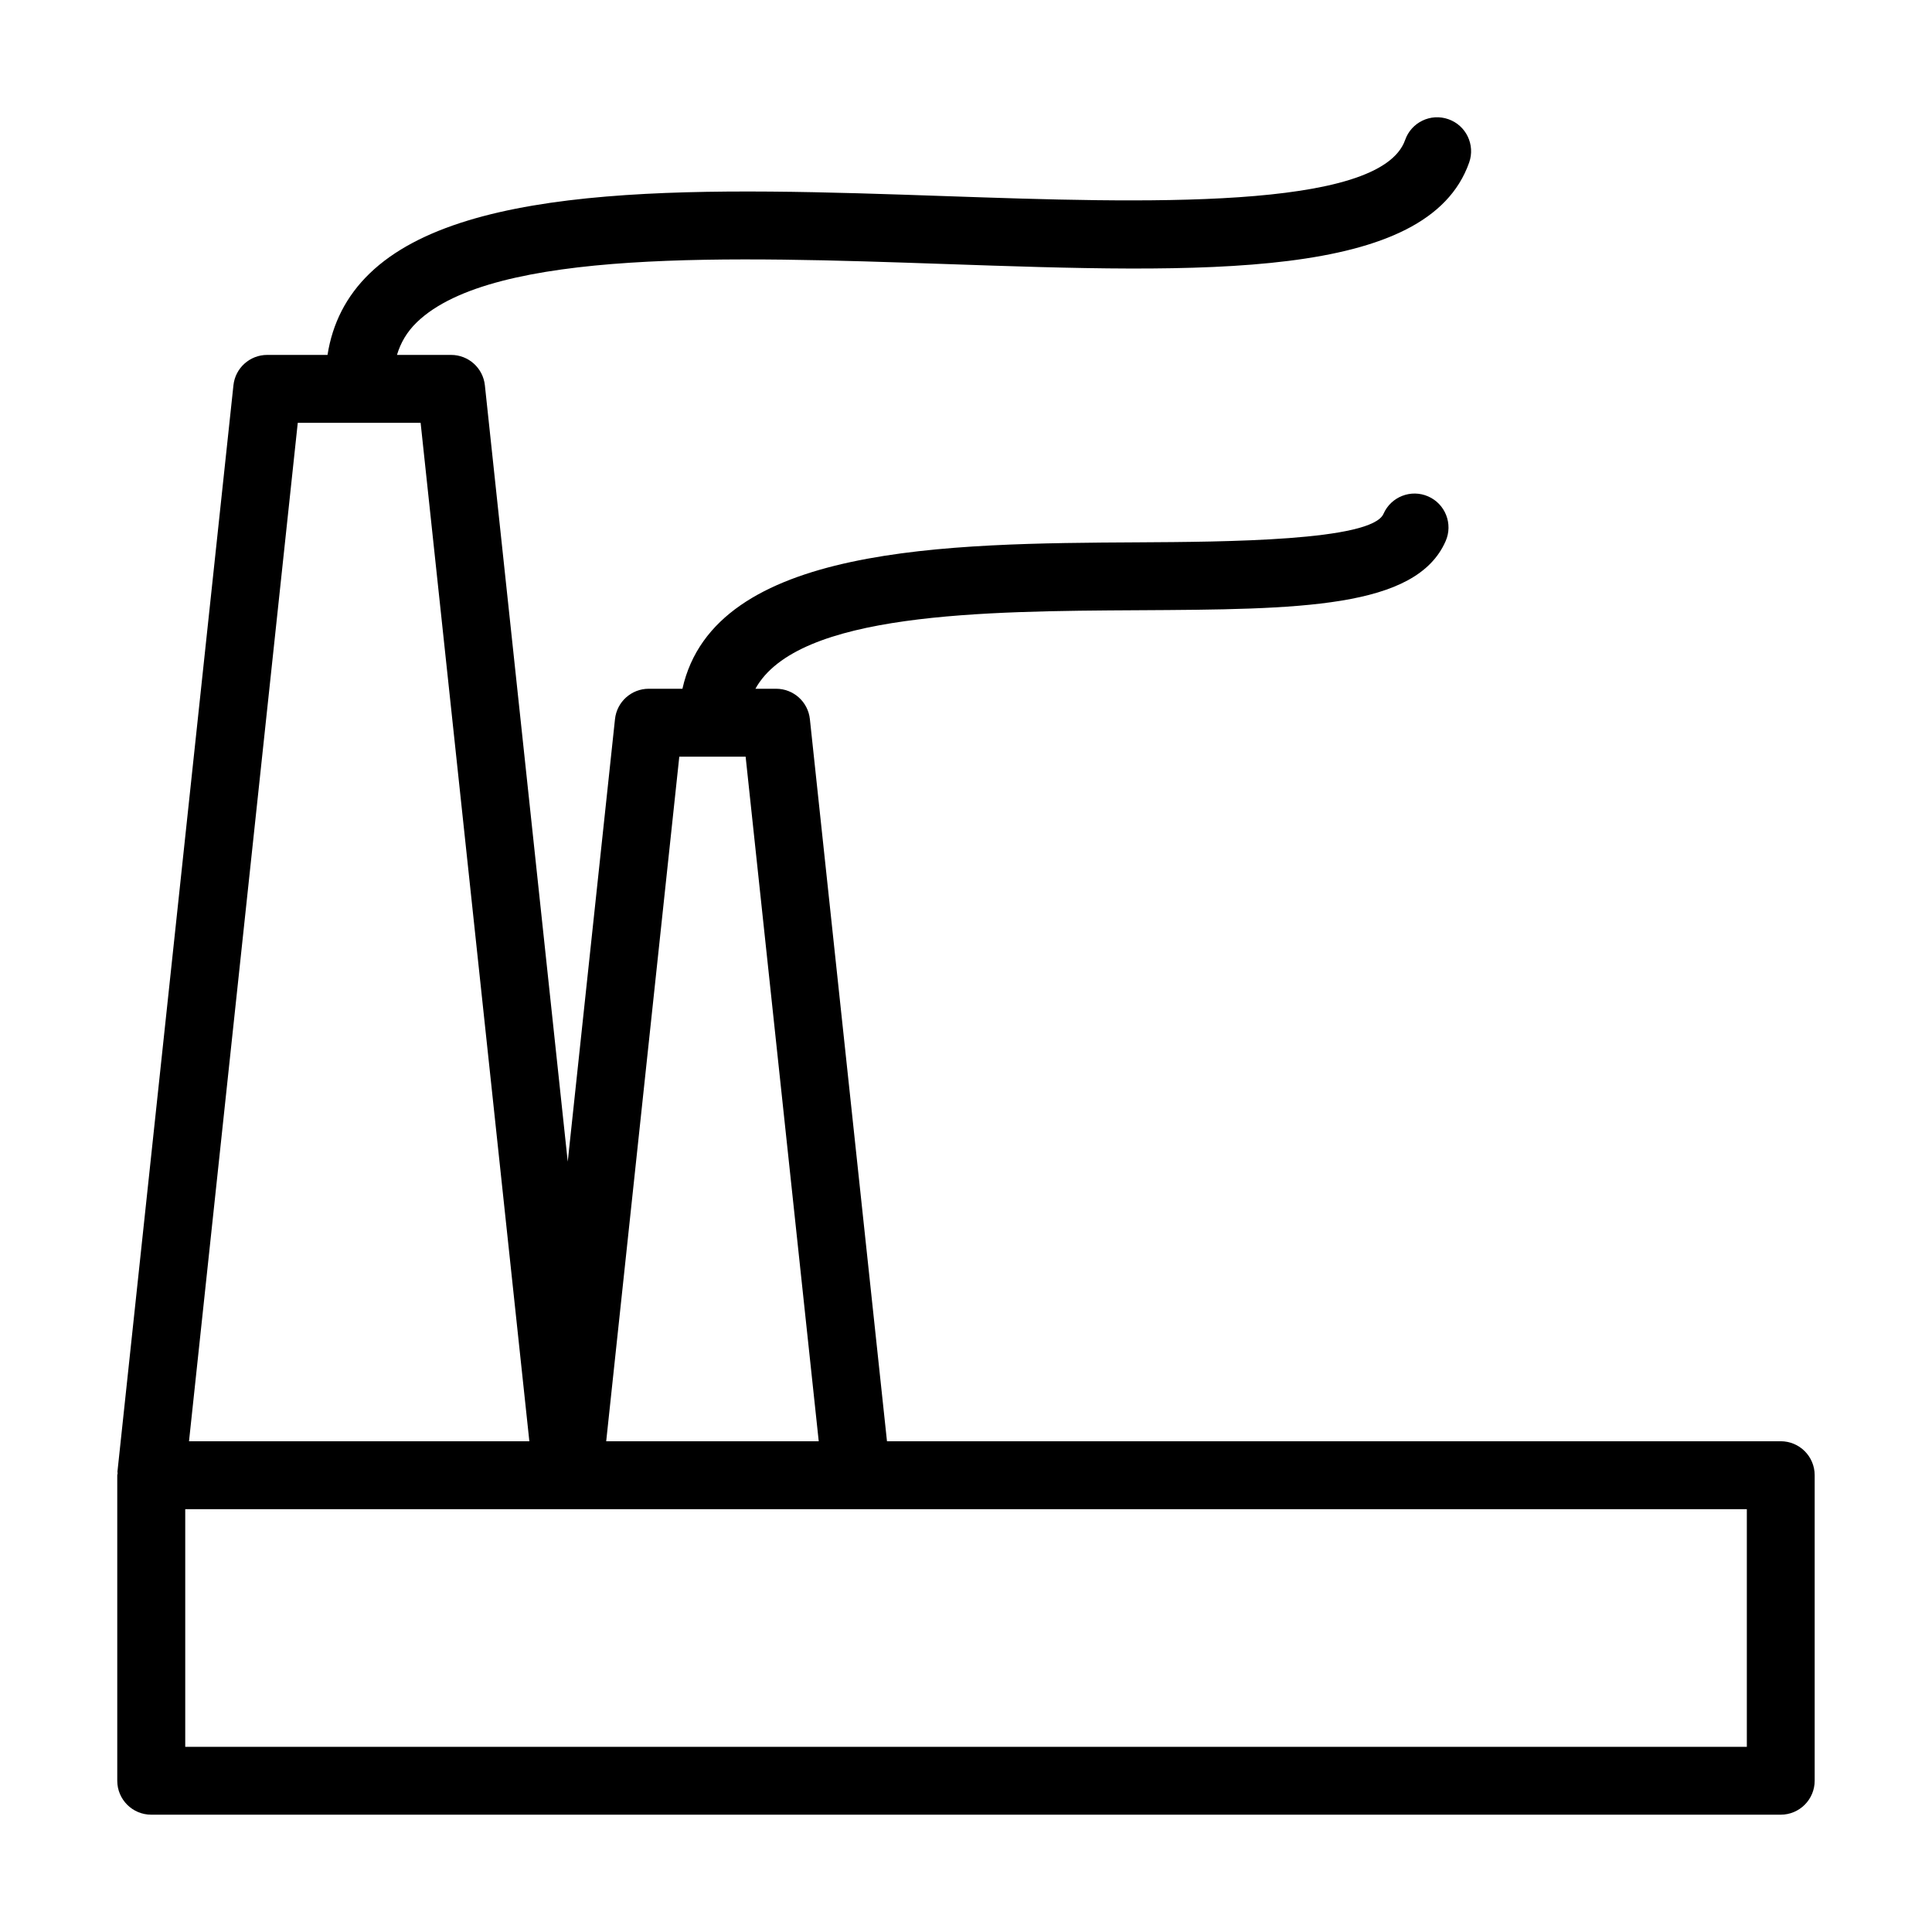 <?xml version="1.0" encoding="UTF-8"?>
<!-- Uploaded to: SVG Repo, www.svgrepo.com, Generator: SVG Repo Mixer Tools -->
<svg fill="#000000" width="800px" height="800px" version="1.1" viewBox="144 144 512 512" xmlns="http://www.w3.org/2000/svg">
 <path d="m615.92 525.95h-236.86l-20.434-191.38c-0.488-4.574-4.344-8.043-8.945-8.043h-5.488c11.203-20.262 60.688-20.578 101.44-20.809 42.738-0.242 73.621-0.418 81.473-18.309 2-4.547-0.07-9.859-4.621-11.852-4.543-2-9.852 0.07-11.852 4.621-3.164 7.195-41.934 7.414-65.102 7.547-50.363 0.285-112.15 0.676-120.68 38.801h-8.926c-4.598 0-8.457 3.469-8.945 8.043l-12.523 117.28-21.961-205.75c-0.488-4.57-4.344-8.043-8.945-8.043h-14.348c0.977-3.254 2.648-6.121 5.273-8.66 20.23-19.547 83.734-17.363 139.75-15.438 68.727 2.379 128.11 4.418 139.12-26.898 1.648-4.688-0.816-9.824-5.504-11.469-4.695-1.656-9.828 0.82-11.469 5.504-6.621 18.844-70.328 16.648-121.53 14.887-62.523-2.16-127.16-4.379-152.88 20.48-6.199 5.988-9.867 13.262-11.168 21.594h-15.988c-4.598 0-8.457 3.469-8.945 8.043l-30.738 287.89c-0.016 0.156 0.055 0.301 0.047 0.457-0.008 0.176-0.098 0.324-0.098 0.5v80.969c0 4.969 4.027 8.996 8.996 8.996h431.84c4.969 0 8.996-4.027 8.996-8.996v-80.969c0.004-4.969-4.023-9-8.992-9zm-291.9-181.43h17.578l19.375 181.43h-56.324zm-101.11-88.465h32.559l28.816 269.9-90.195-0.004zm384.02 350.87h-413.84v-62.977h413.84z"/>
</svg>